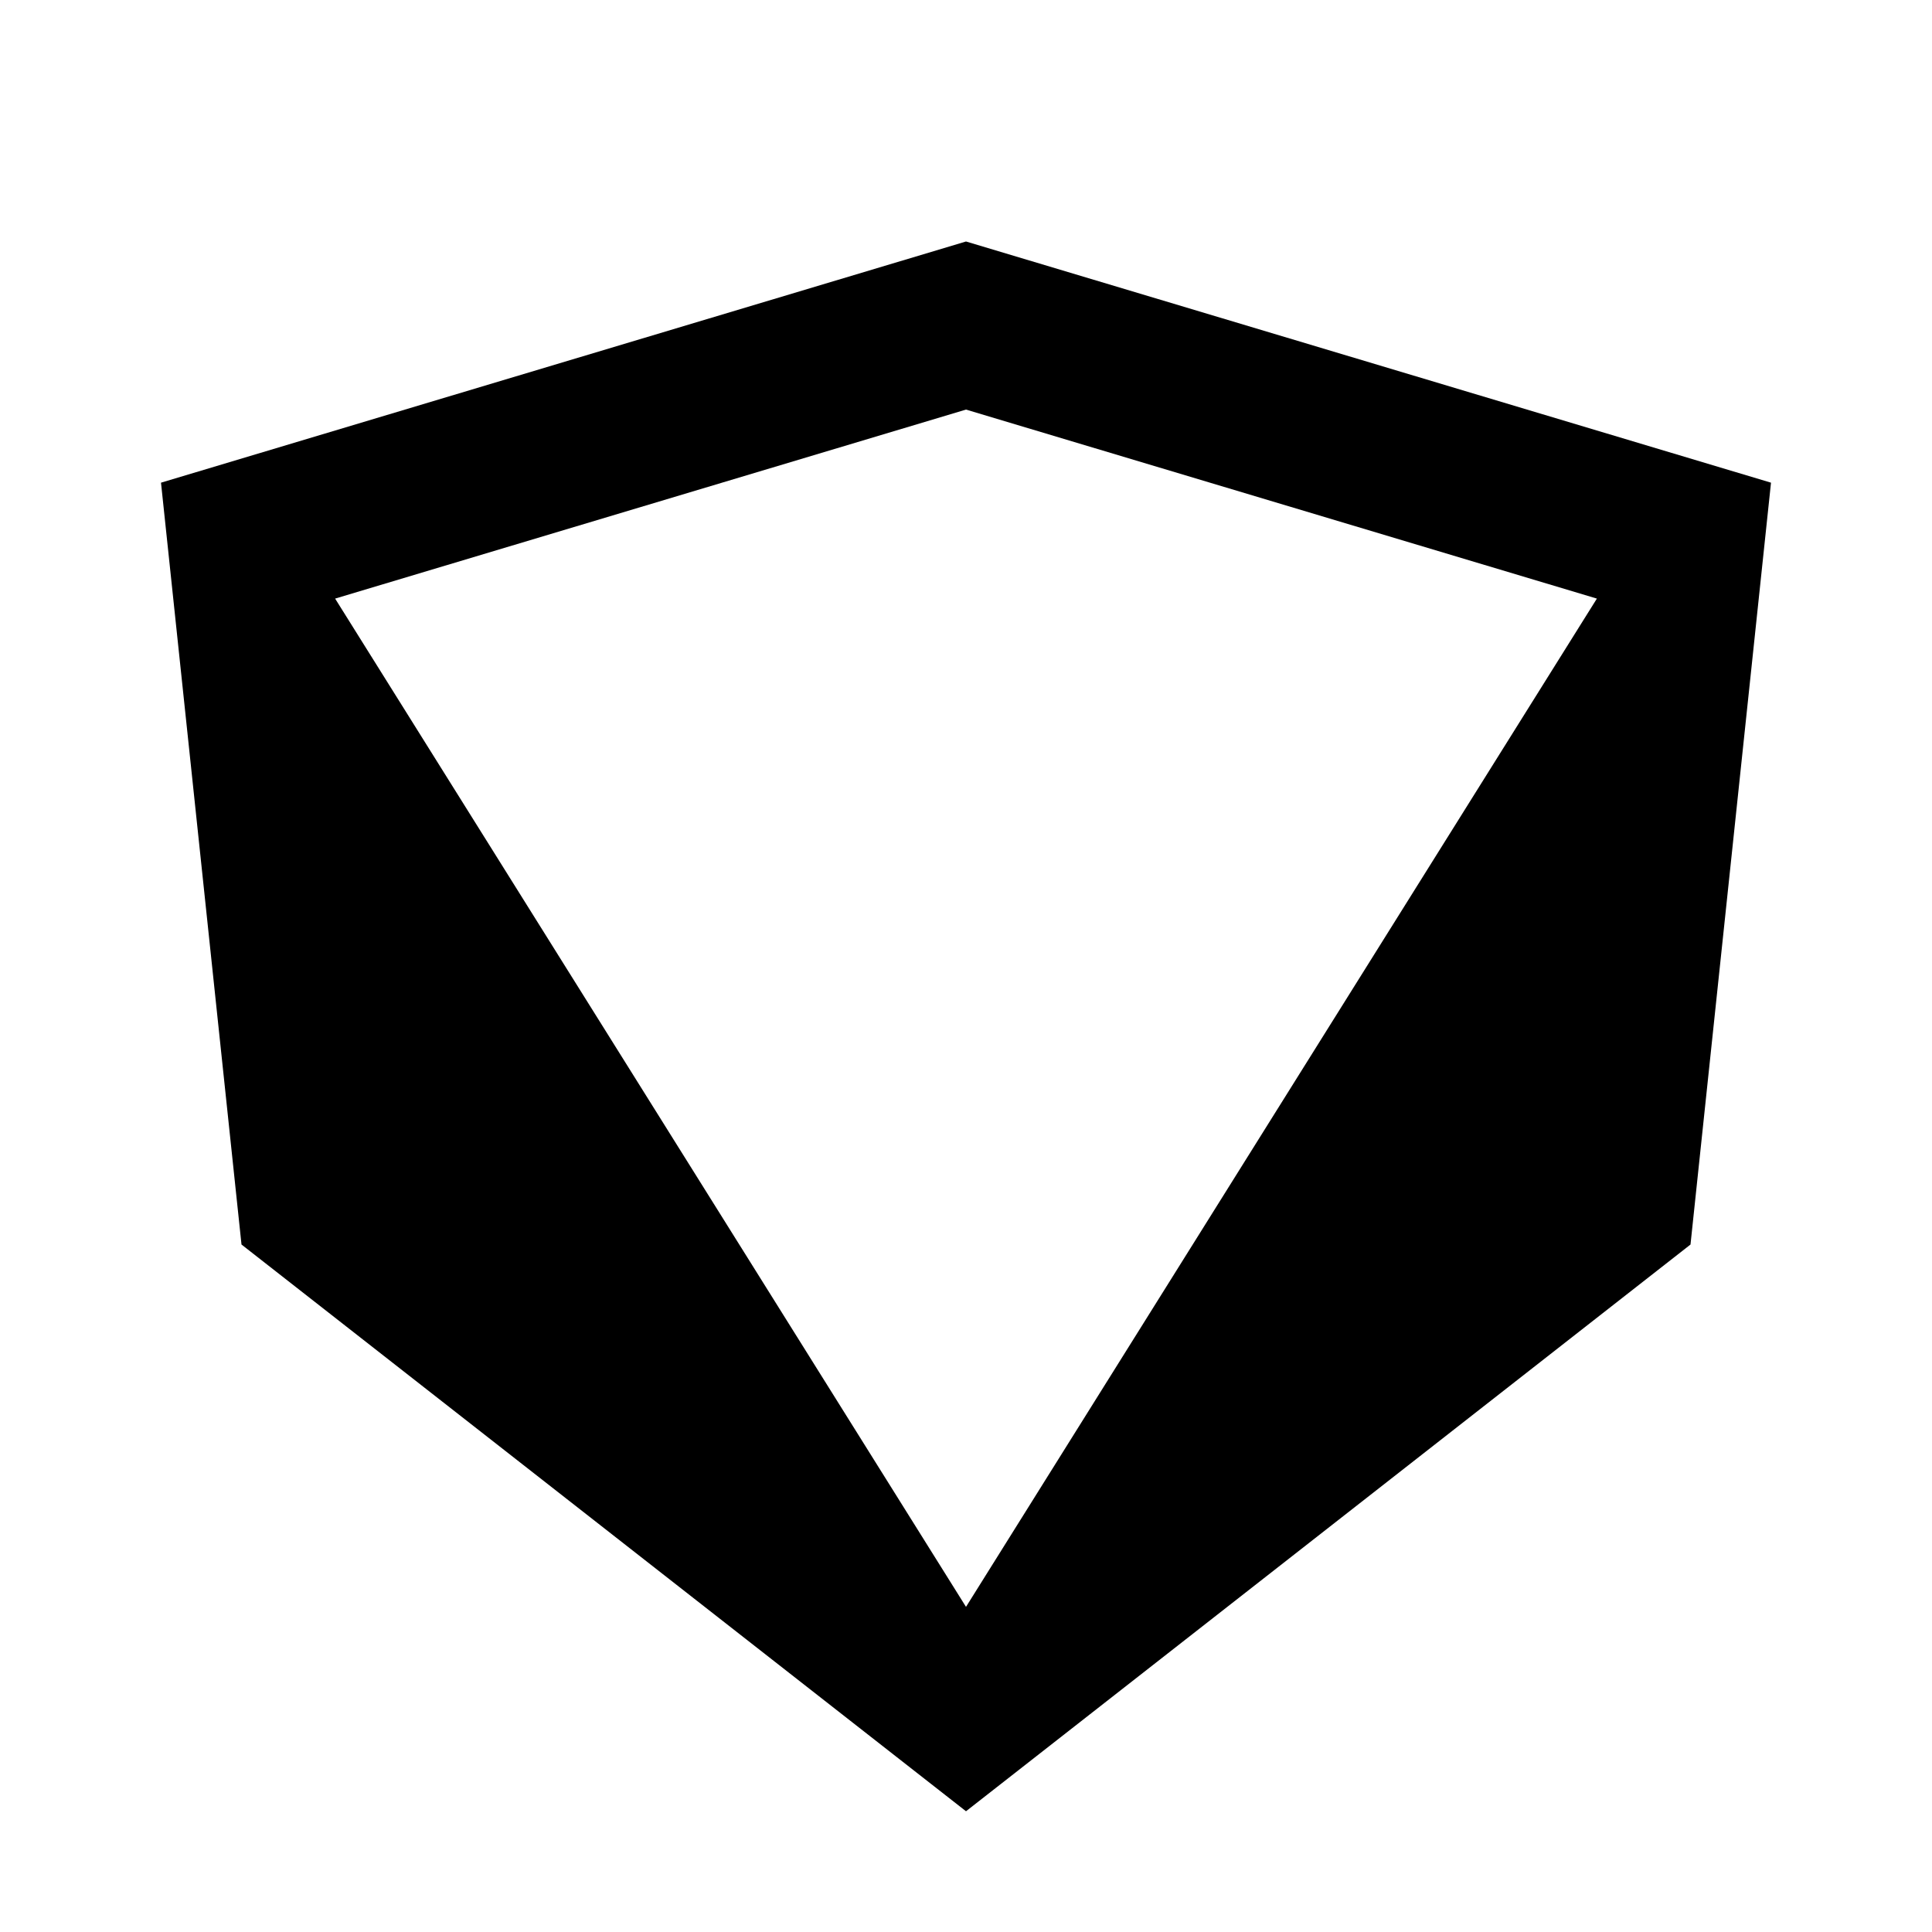 <svg fill="currentColor" viewBox="0 0 24 24" xmlns="http://www.w3.org/2000/svg"><path d="M12 3L2 5.996L3 15.46L12 22.5L21 15.46L22 5.996L12 3ZM19.837 7.436L12 19.961L4.163 7.436L12 5.088L19.837 7.436Z"/></svg>